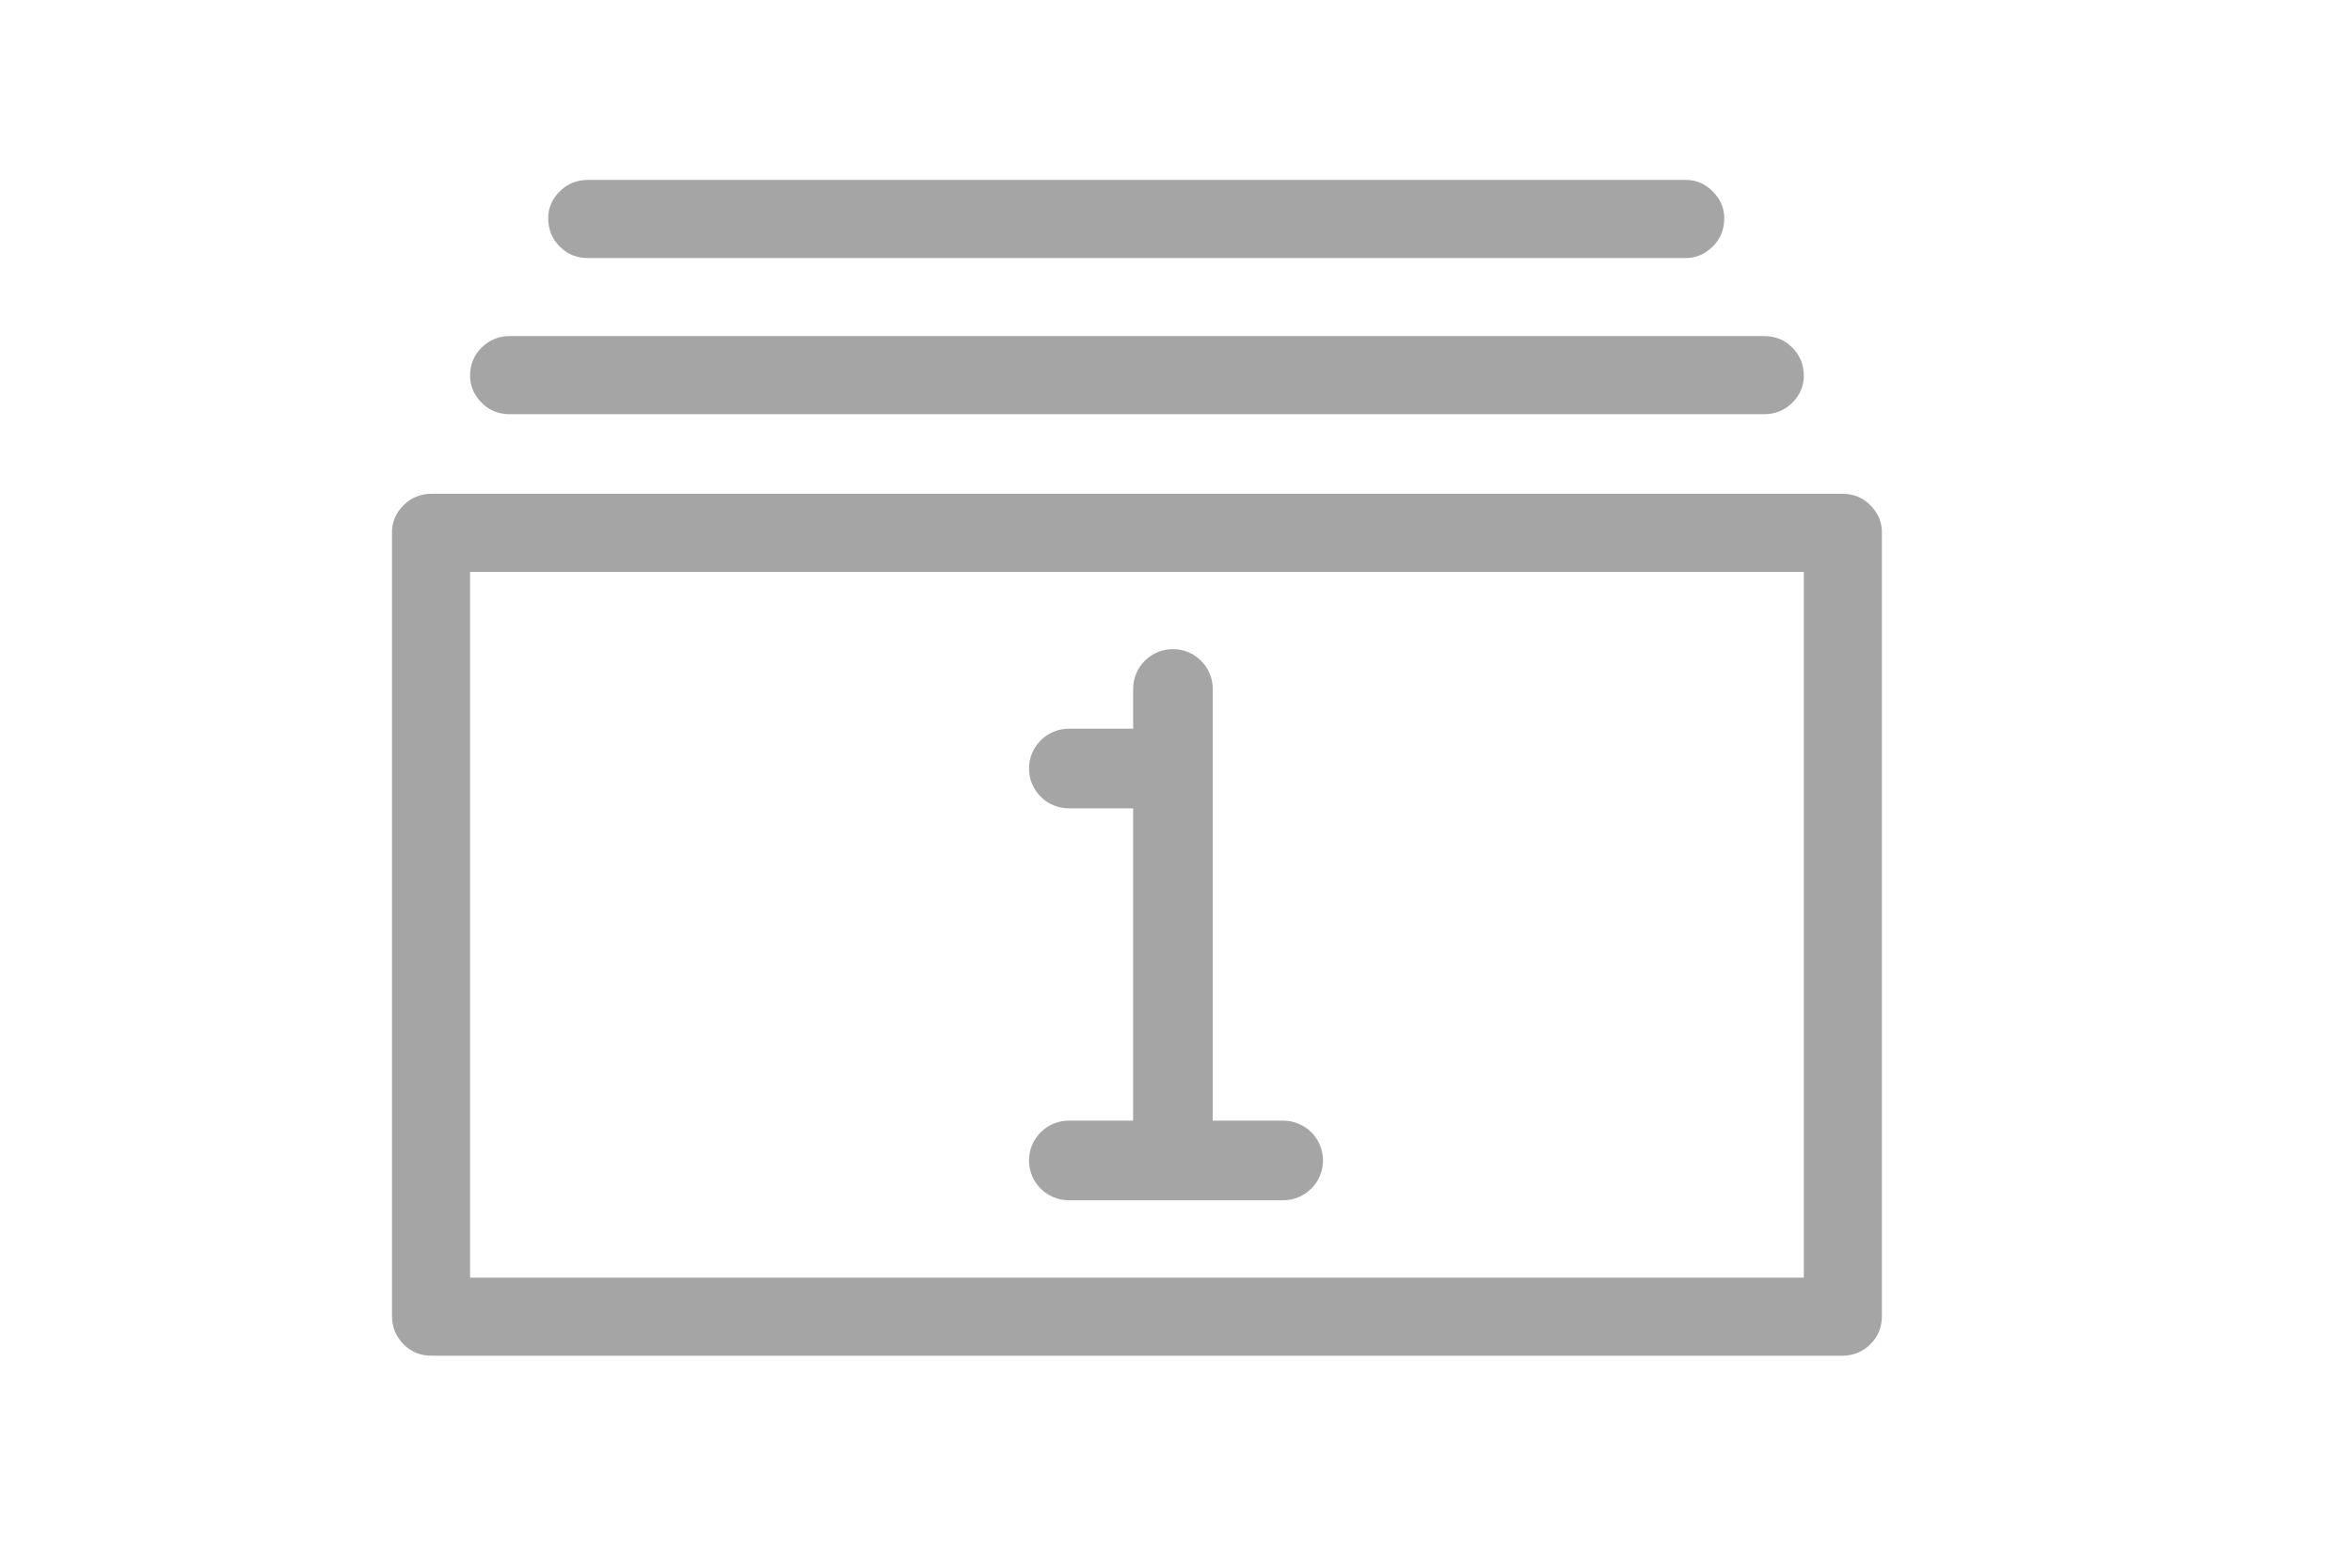<?xml version="1.0" encoding="utf-8"?>
<!-- Generator: Adobe Illustrator 24.1.0, SVG Export Plug-In . SVG Version: 6.00 Build 0)  -->
<svg version="1.1" id="Vrstva_1" xmlns="http://www.w3.org/2000/svg" xmlns:xlink="http://www.w3.org/1999/xlink" x="0px" y="0px"
	 viewBox="0 0 384 256" style="enable-background:new 0 0 384 256;" xml:space="preserve">
<style type="text/css">
	.st0{display:none;}
	.st1{display:inline;fill:#A5A5A5;}
	.st2{display:inline;fill:none;}
	.st3{display:inline;}
	.st4{fill:#A5A5A5;}
	.st5{fill:none;}
</style>
<g class="st0">
	<path class="st1" d="M146.75,19.01c6.25-6.25,13.29-10.93,21.12-14.05c7.84-3.12,15.88-4.68,24.13-4.68
		c8.25,0,16.29,1.56,24.13,4.68c7.84,3.12,14.88,7.81,21.12,14.05c6.25,6.25,10.93,13.29,14.05,21.12
		c3.12,7.84,4.68,15.88,4.68,24.13c0,8.25-1.56,16.29-4.68,24.13c-3.12,7.84-7.81,14.88-14.05,21.12
		c-6.01,6.01-12.76,10.58-20.24,13.7c-7.48,3.12-15.23,4.8-23.25,5.04v70.29h30.05c1.65,0,3.09,0.62,4.33,1.86
		c1.24,1.24,1.91,2.74,2.03,4.51c0,0.94-0.18,1.77-0.53,2.47c-0.35,0.71-0.83,1.36-1.41,1.94c-0.59,0.59-1.27,1.09-2.03,1.5
		c-0.77,0.41-1.62,0.62-2.56,0.62h-29.7v14.14h29.7c1.76,0.12,3.27,0.8,4.51,2.03s1.91,2.74,2.03,4.51
		c-0.12,0.83-0.33,1.62-0.62,2.39c-0.3,0.77-0.74,1.44-1.33,2.03c-0.59,0.59-1.3,1.06-2.12,1.41c-0.83,0.35-1.59,0.53-2.3,0.53
		h-30.05l0.18,10.68c0,0.94-0.15,1.8-0.44,2.56c-0.3,0.77-0.74,1.44-1.33,2.03c-0.59,0.59-1.3,1.06-2.12,1.41
		c-0.83,0.35-1.71,0.53-2.65,0.53c-1.65,0-3.12-0.65-4.42-1.94s-1.94-2.77-1.94-4.42l0.18-121.98c-6.36-1.18-12.49-3.24-18.38-6.19
		c-5.89-2.94-11.25-6.83-16.09-11.67c-6.25-6.25-10.93-13.29-14.05-21.12c-3.12-7.84-4.68-15.88-4.68-24.13
		c0-8.25,1.56-16.29,4.68-24.13C135.82,32.3,140.5,25.26,146.75,19.01z M243.27,64.27c0-6.83-1.3-13.37-3.89-19.62
		c-2.59-6.25-6.3-11.78-11.14-16.62c-4.83-4.83-10.37-8.54-16.62-11.14C205.37,14.3,198.84,13.01,192,13
		c-6.84,0-13.37,1.3-19.62,3.89c-6.25,2.59-11.79,6.31-16.62,11.14c-4.83,4.83-8.54,10.37-11.14,16.62
		c-2.59,6.25-3.89,12.79-3.89,19.62c0,6.84,1.3,13.38,3.89,19.62c2.59,6.25,6.31,11.79,11.14,16.62
		c4.83,4.83,10.37,8.55,16.62,11.14c6.25,2.59,12.79,3.89,19.62,3.89c6.84,0,13.38-1.3,19.62-3.89c6.25-2.59,11.78-6.3,16.62-11.14
		c4.83-4.83,8.55-10.37,11.14-16.62C241.97,77.64,243.27,71.11,243.27,64.27z"/>
	<rect class="st2" width="384" height="256"/>
</g>
<g class="st0">
	<g class="st3">
		<path class="st4" d="M121.12,6.38h-25.5C90.29,6.38,85.75,8.25,82,12s-5.62,8.29-5.62,13.62v25.5c0,5.34,1.88,9.88,5.62,13.62
			s8.29,5.62,13.62,5.62h25.5c5.33,0,9.88-1.88,13.62-5.62s5.62-8.29,5.62-13.62v-25.5c0-5.33-1.88-9.88-5.62-13.62
			S126.46,6.38,121.12,6.38z M127.62,51.12c0,1.84-0.62,3.38-1.88,4.62s-2.79,1.88-4.62,1.88h-25.5c-1.84,0-3.38-0.62-4.62-1.88
			s-1.88-2.79-1.88-4.62v-25.5c0-1.83,0.62-3.38,1.88-4.62s2.79-1.88,4.62-1.88h25.5c1.83,0,3.38,0.62,4.62,1.88
			s1.88,2.79,1.88,4.62V51.12z"/>
		<path class="st4" d="M302,12c-3.75-3.75-8.29-5.62-13.62-5.62h-25.5c-5.34,0-9.88,1.88-13.62,5.62s-5.62,8.29-5.62,13.62v25.5
			c0,5.34,1.88,9.88,5.62,13.62s8.29,5.62,13.62,5.62h25.5c5.33,0,9.88-1.88,13.62-5.62s5.62-8.29,5.62-13.62v-25.5
			C307.62,20.29,305.75,15.75,302,12z M294.88,51.12c0,1.84-0.62,3.38-1.88,4.62s-2.79,1.88-4.62,1.88h-25.5
			c-1.84,0-3.38-0.62-4.62-1.88s-1.88-2.79-1.88-4.62v-25.5c0-1.83,0.62-3.38,1.88-4.62s2.79-1.88,4.62-1.88h25.5
			c1.83,0,3.38,0.62,4.62,1.88s1.88,2.79,1.88,4.62V51.12z"/>
		<path class="st4" d="M121.12,185.62h-25.5c-5.34,0-9.88,1.88-13.62,5.62s-5.62,8.29-5.62,13.62v25.5c0,5.34,1.88,9.88,5.62,13.62
			s8.29,5.62,13.62,5.62h25.5c5.33,0,9.88-1.88,13.62-5.62s5.62-8.29,5.62-13.62v-25.5c0-5.33-1.88-9.88-5.62-13.62
			S126.46,185.62,121.12,185.62z M127.62,230.38c0,1.84-0.62,3.38-1.88,4.62s-2.79,1.88-4.62,1.88h-25.5
			c-1.84,0-3.38-0.62-4.62-1.88s-1.88-2.79-1.88-4.62v-25.5c0-1.83,0.62-3.38,1.88-4.62s2.79-1.88,4.62-1.88h25.5
			c1.83,0,3.38,0.62,4.62,1.88s1.88,2.79,1.88,4.62V230.38z"/>
		<path class="st4" d="M121.12,96.12h-25.5c-5.34,0-9.88,1.88-13.62,5.62s-5.62,8.21-5.62,13.38v25.75c0,5.34,1.88,9.88,5.62,13.62
			s8.29,5.62,13.62,5.62h25.5c5.33,0,9.88-1.88,13.62-5.62s5.62-8.29,5.62-13.62v-25.75c0-5.16-1.88-9.62-5.62-13.38
			S126.46,96.12,121.12,96.12z M127.62,140.88c0,1.67-0.62,3.12-1.88,4.38s-2.79,1.88-4.62,1.88h-25.5c-1.84,0-3.38-0.62-4.62-1.88
			s-1.88-2.71-1.88-4.38v-25.75c0-1.66,0.62-3.12,1.88-4.38s2.79-1.88,4.62-1.88h25.5c1.83,0,3.38,0.62,4.62,1.88
			s1.88,2.71,1.88,4.38V140.88z"/>
		<path class="st4" d="M288.38,96.12h-25.5c-5.34,0-9.88,1.88-13.62,5.62s-5.62,8.21-5.62,13.38v25.75c0,5.34,1.88,9.88,5.62,13.62
			s8.29,5.62,13.62,5.62h25.5c5.33,0,9.88-1.88,13.62-5.62s5.62-8.29,5.62-13.62v-25.75c0-5.16-1.88-9.62-5.62-13.38
			S293.71,96.12,288.38,96.12z M294.88,140.88c0,1.67-0.62,3.12-1.88,4.38s-2.79,1.88-4.62,1.88h-25.5c-1.84,0-3.38-0.62-4.62-1.88
			s-1.88-2.71-1.88-4.38v-25.75c0-1.66,0.62-3.12,1.88-4.38s2.79-1.88,4.62-1.88h25.5c1.83,0,3.38,0.62,4.62,1.88
			s1.88,2.71,1.88,4.38V140.88z"/>
		<path class="st4" d="M204.88,96.12h-25.75c-5.34,0-9.88,1.88-13.62,5.62s-5.62,8.21-5.62,13.38v25.75c0,5.34,1.88,9.88,5.62,13.62
			s8.29,5.62,13.62,5.62h25.75c5.16,0,9.62-1.88,13.38-5.62s5.62-8.29,5.62-13.62v-25.75c0-5.16-1.88-9.62-5.62-13.38
			S210.04,96.12,204.88,96.12z M211.12,140.88c0,1.67-0.62,3.12-1.88,4.38s-2.71,1.88-4.38,1.88h-25.75c-1.67,0-3.12-0.62-4.38-1.88
			s-1.88-2.71-1.88-4.38v-25.75c0-1.66,0.62-3.12,1.88-4.38s2.71-1.88,4.38-1.88h25.75c1.66,0,3.12,0.62,4.38,1.88
			s1.88,2.71,1.88,4.38V140.88z"/>
		<path class="st4" d="M204.88,185.62h-25.75c-5.34,0-9.88,1.88-13.62,5.62s-5.62,8.29-5.62,13.62v25.5c0,5.34,1.88,9.88,5.62,13.62
			s8.29,5.62,13.62,5.62h25.75c5.16,0,9.62-1.88,13.38-5.62s5.62-8.29,5.62-13.62v-25.5c0-5.33-1.88-9.88-5.62-13.62
			S210.04,185.62,204.88,185.62z M211.12,230.38c0,1.84-0.62,3.38-1.88,4.62s-2.71,1.88-4.38,1.88h-25.75
			c-1.67,0-3.12-0.62-4.38-1.88s-1.88-2.79-1.88-4.62v-25.5c0-1.83,0.62-3.38,1.88-4.62s2.71-1.88,4.38-1.88h25.75
			c1.66,0,3.12,0.62,4.38,1.88s1.88,2.79,1.88,4.62V230.38z"/>
		<path class="st4" d="M204.88,6.38h-25.75c-5.34,0-9.88,1.88-13.62,5.62s-5.62,8.29-5.62,13.62v25.5c0,5.34,1.88,9.88,5.62,13.62
			s8.29,5.62,13.62,5.62h25.75c5.16,0,9.62-1.88,13.38-5.62s5.62-8.29,5.62-13.62v-25.5c0-5.33-1.88-9.88-5.62-13.62
			S210.04,6.38,204.88,6.38z M211.12,51.12c0,1.84-0.62,3.38-1.88,4.62s-2.71,1.88-4.38,1.88h-25.75c-1.67,0-3.12-0.62-4.38-1.88
			s-1.88-2.79-1.88-4.62v-25.5c0-1.83,0.62-3.38,1.88-4.62s2.71-1.88,4.38-1.88h25.75c1.66,0,3.12,0.62,4.38,1.88
			s1.88,2.79,1.88,4.62V51.12z"/>
		<path class="st4" d="M288.38,185.62h-25.5c-5.34,0-9.88,1.88-13.62,5.62s-5.62,8.29-5.62,13.62v25.5c0,5.34,1.88,9.88,5.62,13.62
			s8.29,5.62,13.62,5.62h25.5c5.33,0,9.88-1.88,13.62-5.62s5.62-8.29,5.62-13.62v-25.5c0-5.33-1.88-9.88-5.62-13.62
			S293.71,185.62,288.38,185.62z M294.88,230.38c0,1.84-0.62,3.38-1.88,4.62s-2.79,1.88-4.62,1.88h-25.5
			c-1.84,0-3.38-0.62-4.62-1.88s-1.88-2.79-1.88-4.62v-25.5c0-1.83,0.62-3.38,1.88-4.62s2.79-1.88,4.62-1.88h25.5
			c1.83,0,3.38,0.62,4.62,1.88s1.88,2.79,1.88,4.62V230.38z"/>
	</g>
	<rect x="0" class="st2" width="384" height="256"/>
</g>
<g class="st0">
	<g class="st3">
		<path class="st4" d="M317.5,102.75c-1.67-8.25-4.09-16.21-7.25-23.88c-3.17-7.66-7.09-15-11.75-22c-4.67-7-10-13.5-16-19.5
			s-12.5-11.33-19.5-16c-7-4.66-14.34-8.58-22-11.75c-7.67-3.16-15.62-5.58-23.88-7.25c-8.25-1.66-16.62-2.5-25.12-2.5
			s-16.88,0.84-25.12,2.5c-8.25,1.67-16.21,4.09-23.88,7.25c-7.67,3.17-15,7.09-22,11.75c-7,4.67-13.5,10-19.5,16
			s-11.34,12.5-16,19.5c-4.67,7-8.59,14.34-11.75,22c-3.17,7.67-5.59,15.62-7.25,23.88C64.83,111,64,119.38,64,127.88
			s0.83,16.88,2.5,25.12c1.66,8.25,4.08,16.21,7.25,23.88c3.16,7.67,7.08,15,11.75,22c4.66,7,10,13.5,16,19.5
			c6,6.17,12.5,11.54,19.5,16.12c7,4.59,14.33,8.5,22,11.75c7.66,3.25,15.62,5.66,23.88,7.25c8.25,1.58,16.62,2.38,25.12,2.38
			s16.88-0.79,25.12-2.38c8.25-1.59,16.21-4,23.88-7.25c7.66-3.25,15-7.16,22-11.75c7-4.58,13.5-9.96,19.5-16.12
			c6-6,11.33-12.5,16-19.5c4.66-7,8.58-14.33,11.75-22c3.16-7.66,5.58-15.62,7.25-23.88c1.66-8.25,2.5-16.62,2.5-25.12
			S319.16,111,317.5,102.75z M298.12,172.62c-5.84,13.44-13.7,25.21-23.54,35.35l-1.49-1.48l-10.48-10.38c-1.33-1.33-2.87-2-4.62-2
			s-3.21,0.67-4.38,2c-1.33,1.17-2,2.63-2,4.38s0.67,3.29,2,4.62l9.95,10.05l1.55,1.57c-8.46,6.96-17.92,12.72-28.37,17.26
			c-12.1,5.26-24.9,8.24-38.37,8.95v-16.07c0-1.84-0.63-3.38-1.88-4.63s-2.79-1.87-4.62-1.87c-1.67,0-3.13,0.62-4.38,1.87
			s-1.88,2.79-1.88,4.63v16.07c-13.48-0.71-26.27-3.69-38.37-8.95c-10.48-4.55-19.96-10.33-28.44-17.31l11.57-11.57
			c1.33-1.33,2-2.87,2-4.62s-0.67-3.21-2-4.38c-1.17-1.33-2.67-2-4.5-2c-1.84,0-3.34,0.67-4.5,2l-10.91,10.81l-1.06,1.05
			c-9.84-10.14-17.7-21.91-23.54-35.35c-5.25-12.07-8.22-24.81-8.95-38.24h16.19c1.84,0,3.38-0.63,4.63-1.88s1.87-2.71,1.87-4.38
			c0-1.83-0.62-3.37-1.87-4.62s-2.79-1.88-4.63-1.88H76.91c0.7-13.52,3.68-26.35,8.96-38.49c5.8-13.35,13.6-25.06,23.35-35.15
			l1.01,1.01l11.15,11.14c0.66,0.67,1.37,1.13,2.12,1.38s1.54,0.38,2.38,0.38c0.83,0,1.62-0.13,2.37-0.38s1.46-0.71,2.13-1.38
			c1.33-1.33,2-2.87,2-4.62s-0.67-3.21-2-4.38l-10.7-10.69l-1.14-1.14c8.54-7.09,18.11-12.94,28.71-17.54
			c12.1-5.26,24.89-8.24,38.37-8.95v16.58c0,1.66,0.63,3.12,1.88,4.37s2.71,1.87,4.38,1.87c1.83,0,3.37-0.62,4.62-1.87
			s1.88-2.71,1.88-4.37V12.8c13.47,0.71,26.27,3.69,38.37,8.95c10.57,4.6,20.12,10.43,28.65,17.49l-1.51,1.52l-10.27,10.36
			c-1.33,1.17-2,2.63-2,4.38s0.67,3.29,2,4.62c0.5,0.67,1.17,1.13,2,1.38c0.84,0.25,1.67,0.38,2.5,0.38c0.84,0,1.63-0.13,2.38-0.38
			s1.46-0.71,2.12-1.38l10.72-10.71l1.44-1.44c9.74,10.1,17.54,21.8,23.35,35.15c5.27,12.14,8.26,24.97,8.96,38.49h-17.21
			c-1.84,0-3.38,0.63-4.63,1.88s-1.87,2.79-1.87,4.62c0,1.67,0.62,3.13,1.87,4.38s2.79,1.88,4.63,1.88h17.19
			C306.35,147.81,303.37,160.56,298.12,172.62z"/>
		<path class="st4" d="M232.75,87.38c-5.25-5.17-11.37-9.26-18.37-12.26s-14.5-4.5-22.5-4.5c-7.84,0-15.26,1.5-22.26,4.5
			s-13.12,7.09-18.37,12.26c-5.25,5.16-9.37,11.24-12.37,18.24s-4.5,14.5-4.5,22.5c0,7.84,1.5,15.26,4.5,22.26
			s7.12,13.12,12.37,18.37s11.37,9.37,18.37,12.37s14.42,4.5,22.26,4.5c8,0,15.5-1.5,22.5-4.5s13.12-7.12,18.37-12.37
			s9.37-11.37,12.37-18.37s4.5-14.42,4.5-22.26c0-8-1.5-15.5-4.5-22.5S238,92.54,232.75,87.38z M233.5,145.25
			c-2.25,5.42-5.54,10.21-9.88,14.37c-4.16,4.34-9,7.63-14.5,9.88s-11.24,3.38-17.24,3.38s-11.72-1.13-17.13-3.38
			c-5.42-2.25-10.21-5.54-14.37-9.88c-4.34-4.16-7.63-8.95-9.88-14.37c-2.25-5.41-3.38-11.13-3.38-17.13s1.13-11.7,3.38-17.12
			c2.25-5.41,5.54-10.29,9.88-14.62c4.16-4.17,8.95-7.38,14.37-9.63c5.41-2.25,11.13-3.37,17.13-3.37s11.74,1.12,17.24,3.37
			s10.34,5.46,14.5,9.63c4.34,4.33,7.63,9.21,9.88,14.62c2.25,5.42,3.38,11.12,3.38,17.12S235.75,139.84,233.5,145.25z"/>
	</g>
	<rect x="0" class="st2" width="384" height="256"/>
</g>
<g class="st0">
	<g class="st3">
		<path class="st4" d="M153.24,211.33c-7.74-13.89-11.84-30.91-11.84-49.34c0-30.98,26.82-56.19,59.71-56.19
			c32.96,0,59.71,25.22,59.71,56.19c0,3.52,2.88,6.4,6.4,6.4s6.4-2.88,6.4-6.4c0-38.08-32.51-68.99-72.51-68.99
			s-72.51,30.98-72.51,68.99c0,20.61,4.67,39.87,13.5,55.62c8.64,15.42,14.66,22.53,25.73,33.73c1.28,1.28,2.88,1.92,4.54,1.92
			c1.6,0,3.26-0.58,4.42-1.92c2.56-2.43,2.56-6.53,0.06-9.02C167,232.38,161.5,226.05,153.24,211.33z"/>
		<path class="st4" d="M129.94,30.85c21.95-11.97,45.89-18.05,71.3-18.05c25.47,0,46.78,5.44,71.3,18.11
			c0.96,0.45,1.92,0.7,2.94,0.7c2.3,0,4.54-1.28,5.7-3.46c1.6-3.14,0.38-7.04-2.75-8.64C252.31,6.02,228.5,0,201.24,0
			c-27.52,0-53.57,6.59-77.44,19.58c-3.14,1.73-4.22,5.57-2.56,8.7C122.97,31.42,126.81,32.51,129.94,30.85z"/>
		<path class="st4" d="M200.66,61.82c-41.28,0-79.04,23.1-96.13,58.82c-5.82,12.1-8.77,26.05-8.77,41.41
			c0,17.28,3.07,33.79,9.34,50.62c1.28,3.33,4.93,4.99,8.26,3.78c3.33-1.28,4.99-4.93,3.78-8.26c-7.62-20.42-8.51-36.16-8.51-46.14
			c0-13.44,2.5-25.54,7.49-35.9c14.98-31.36,48.19-51.58,84.61-51.58c51.14,0,92.74,39.23,92.74,87.49
			c0,13.76-11.97,24.9-26.62,24.9c-14.66,0-26.62-11.2-26.62-24.9c0-20.8-17.66-37.7-39.42-37.7s-39.42,16.9-39.42,37.7
			c0,25.28,9.86,49.02,27.71,66.82c13.82,13.76,27.14,21.31,47.55,26.88c0.51,0.19,1.09,0.26,1.66,0.26c2.82,0,5.38-1.86,6.14-4.67
			c0.96-3.39-1.09-6.91-4.48-7.87c-18.05-4.93-29.82-11.58-41.92-23.62c-15.42-15.36-23.94-35.9-23.94-57.73
			c0-13.76,11.97-24.9,26.62-24.9s26.62,11.2,26.62,24.9c0,20.8,17.73,37.7,39.42,37.7s39.42-16.9,39.42-37.7
			C306.2,106.82,258.84,61.82,200.66,61.82z"/>
		<path class="st4" d="M315.16,88.32c-12.74-17.79-28.86-31.74-48-41.6c-40.32-20.74-91.78-20.67-132.03,0.13
			c-19.2,9.92-35.39,24-48.06,41.92c-2.05,2.88-1.34,6.85,1.54,8.9c1.15,0.77,2.43,1.15,3.71,1.15c1.98,0,3.97-0.9,5.25-2.62
			c11.46-16.26,26.11-28.99,43.46-37.95c36.67-18.94,83.58-19.01,120.32-0.13c17.28,8.83,31.87,21.5,43.39,37.63
			c2.05,2.88,6.08,3.52,8.96,1.47C316.57,95.17,317.21,91.2,315.16,88.32z"/>
		<path class="st4" d="M277.46,215.55c-5.12,0.9-10.3,1.22-13.38,1.22c-12.8,0-23.42-3.01-32.45-9.15
			c-15.55-10.56-24.83-27.58-24.83-45.57c0-3.52-2.88-6.4-6.4-6.4c-3.52,0-6.4,2.88-6.4,6.4c0,22.27,11.39,43.26,30.4,56.19
			c11.07,7.49,24.45,11.33,39.68,11.33c1.79,0,8.13-0.06,15.62-1.41c3.46-0.64,5.82-3.97,5.18-7.42S280.92,214.91,277.46,215.55z"/>
	</g>
	<rect class="st2" width="384" height="256"/>
</g>
<g class="st0">
	<g class="st3">
		<path class="st4" d="M166.75,18.78c-6.25-6.25-13.29-10.93-21.12-14.05c-7.84-3.12-15.88-4.68-24.13-4.68
			c-8.25,0-16.29,1.56-24.13,4.68c-7.84,3.12-14.88,7.81-21.12,14.05C70,25.03,65.32,32.07,62.19,39.91
			c-3.12,7.84-4.68,15.88-4.68,24.13c0,8.25,1.56,16.29,4.68,24.13c3.12,7.84,7.81,14.88,14.05,21.12
			c4.83,4.83,10.19,8.72,16.09,11.67c5.89,2.95,12.02,5.01,18.38,6.19l-0.18,121.98c0,1.65,0.65,3.12,1.94,4.42
			c1.3,1.3,2.77,1.94,4.42,1.94c0.94,0,1.82-0.18,2.65-0.53c0.82-0.35,1.53-0.82,2.12-1.41c0.59-0.59,1.03-1.27,1.33-2.03
			c0.29-0.77,0.44-1.62,0.44-2.56l-0.18-10.68h30.05c0.71,0,1.47-0.18,2.3-0.53c0.82-0.35,1.53-0.82,2.12-1.41
			c0.59-0.59,1.03-1.27,1.33-2.03c0.29-0.77,0.5-1.56,0.62-2.39c-0.12-1.77-0.8-3.27-2.03-4.51s-2.74-1.91-4.51-2.03h-29.7v-14.14
			h29.7c0.94,0,1.8-0.2,2.56-0.62c0.77-0.41,1.44-0.91,2.03-1.5c0.59-0.59,1.06-1.24,1.41-1.94c0.35-0.71,0.53-1.53,0.53-2.47
			c-0.12-1.77-0.8-3.27-2.03-4.51s-2.68-1.85-4.33-1.86h-30.05v-70.29c8.01-0.23,15.76-1.91,23.25-5.04
			c7.49-3.12,14.23-7.69,20.24-13.7c6.25-6.25,10.93-13.29,14.05-21.12c3.12-7.84,4.68-15.88,4.68-24.13
			c0-8.25-1.56-16.29-4.68-24.13C177.68,32.07,173,25.03,166.75,18.78z M168.88,83.66c-2.59,6.25-6.31,11.79-11.14,16.62
			c-4.83,4.83-10.37,8.55-16.62,11.14c-6.25,2.59-12.79,3.89-19.62,3.89c-6.84,0-13.38-1.3-19.62-3.89
			c-6.25-2.59-11.78-6.3-16.62-11.14c-4.83-4.83-8.55-10.37-11.14-16.62c-2.59-6.25-3.89-12.78-3.89-19.62
			c0-6.83,1.3-13.37,3.89-19.62c2.59-6.25,6.3-11.78,11.14-16.62c4.83-4.83,10.37-8.54,16.62-11.14c6.25-2.59,12.79-3.89,19.62-3.89
			c6.84,0,13.37,1.3,19.62,3.89c6.25,2.59,11.79,6.31,16.62,11.14c4.83,4.83,8.54,10.37,11.14,16.62
			c2.59,6.25,3.89,12.79,3.89,19.62C172.77,70.88,171.47,77.42,168.88,83.66z"/>
		<path class="st4" d="M321.81,39.91c-3.12-7.84-7.81-14.88-14.05-21.12c-6.25-6.25-13.29-10.93-21.12-14.05
			c-7.84-3.12-15.88-4.68-24.13-4.68c-8.25,0-16.29,1.56-24.13,4.68c-7.84,3.12-14.88,7.81-21.12,14.05
			c-6.25,6.25-10.93,13.29-14.05,21.12c-3.12,7.84-4.68,15.88-4.68,24.13c0,8.25,1.56,16.29,4.68,24.13
			c3.12,7.84,7.81,14.88,14.05,21.12c4.83,4.83,10.19,8.72,16.09,11.67c5.89,2.95,12.02,5.01,18.38,6.19l-0.18,121.98
			c0,1.65,0.65,3.12,1.94,4.42c1.3,1.3,2.77,1.94,4.42,1.94c0.94,0,1.82-0.18,2.65-0.53c0.82-0.35,1.53-0.82,2.12-1.41
			c0.59-0.59,1.03-1.27,1.33-2.03c0.29-0.77,0.44-1.62,0.44-2.56l-0.18-10.68h30.05c0.71,0,1.47-0.18,2.3-0.53
			c0.82-0.35,1.53-0.82,2.12-1.41c0.59-0.59,1.03-1.27,1.33-2.03c0.29-0.77,0.5-1.56,0.62-2.39c-0.12-1.77-0.8-3.27-2.03-4.51
			s-2.74-1.91-4.51-2.03h-29.7v-14.14h29.7c0.94,0,1.8-0.2,2.56-0.62c0.77-0.41,1.44-0.91,2.03-1.5c0.59-0.59,1.06-1.24,1.41-1.94
			c0.35-0.71,0.53-1.53,0.53-2.47c-0.12-1.77-0.8-3.27-2.03-4.51s-2.68-1.85-4.33-1.86h-30.05v-70.29
			c8.01-0.23,15.76-1.91,23.25-5.04c7.49-3.12,14.23-7.69,20.24-13.7c6.25-6.25,10.93-13.29,14.05-21.12
			c3.12-7.84,4.68-15.88,4.68-24.13C326.49,55.79,324.93,47.75,321.81,39.91z M309.88,83.66c-2.59,6.25-6.31,11.79-11.14,16.62
			c-4.83,4.83-10.37,8.55-16.62,11.14c-6.25,2.59-12.79,3.89-19.62,3.89c-6.84,0-13.38-1.3-19.62-3.89
			c-6.25-2.59-11.78-6.3-16.62-11.14c-4.83-4.83-8.55-10.37-11.14-16.62c-2.59-6.25-3.89-12.78-3.89-19.62
			c0-6.83,1.3-13.37,3.89-19.62c2.59-6.25,6.3-11.78,11.14-16.62c4.83-4.83,10.37-8.54,16.62-11.14c6.25-2.59,12.79-3.89,19.62-3.89
			c6.84,0,13.37,1.3,19.62,3.89c6.25,2.59,11.79,6.31,16.62,11.14c4.83,4.83,8.54,10.37,11.14,16.62
			c2.59,6.25,3.89,12.79,3.89,19.62C313.77,70.88,312.47,77.42,309.88,83.66z"/>
	</g>
	<rect x="0.49" y="-0.23" class="st2" width="384" height="256"/>
</g>
<g class="st0">
	<g class="st3">
		<path class="st4" d="M76.55,211.33c-7.74-13.89-11.84-30.91-11.84-49.34c0-30.98,26.82-56.19,59.71-56.19
			c32.96,0,59.71,25.22,59.71,56.19c0,3.52,2.88,6.4,6.4,6.4s6.4-2.88,6.4-6.4c0-38.08-32.51-68.99-72.51-68.99
			s-72.51,30.98-72.51,68.99c0,20.61,4.67,39.87,13.5,55.62c8.64,15.42,14.66,22.53,25.73,33.73c1.28,1.28,2.88,1.92,4.54,1.92
			c1.6,0,3.26-0.58,4.42-1.92c2.56-2.43,2.56-6.53,0.06-9.02C90.31,232.38,84.81,226.05,76.55,211.33z"/>
		<path class="st4" d="M53.26,30.85c21.95-11.97,45.89-18.05,71.3-18.05c25.47,0,46.78,5.44,71.3,18.11c0.96,0.45,1.92,0.7,2.94,0.7
			c2.3,0,4.54-1.28,5.7-3.46c1.6-3.14,0.38-7.04-2.75-8.64C175.62,6.02,151.82,0,124.55,0C97.03,0,70.98,6.59,47.11,19.58
			c-3.14,1.73-4.22,5.57-2.56,8.7C46.28,31.42,50.12,32.51,53.26,30.85z"/>
		<path class="st4" d="M123.98,61.82c-41.28,0-79.04,23.1-96.13,58.82c-5.82,12.1-8.77,26.05-8.77,41.41
			c0,17.28,3.07,33.79,9.34,50.62c1.28,3.33,4.93,4.99,8.26,3.78c3.33-1.28,4.99-4.93,3.78-8.26c-7.62-20.42-8.51-36.16-8.51-46.14
			c0-13.44,2.5-25.54,7.49-35.9c14.98-31.36,48.19-51.58,84.61-51.58c51.14,0,92.74,39.23,92.74,87.49
			c0,13.76-11.97,24.9-26.62,24.9c-14.66,0-26.62-11.2-26.62-24.9c0-20.8-17.66-37.7-39.42-37.7s-39.42,16.9-39.42,37.7
			c0,25.28,9.86,49.02,27.71,66.82c13.82,13.76,27.14,21.31,47.55,26.88c0.51,0.19,1.09,0.26,1.66,0.26c2.82,0,5.38-1.86,6.14-4.67
			c0.96-3.39-1.09-6.91-4.48-7.87c-18.05-4.93-29.82-11.58-41.92-23.62c-15.42-15.36-23.94-35.9-23.94-57.73
			c0-13.76,11.97-24.9,26.62-24.9s26.62,11.2,26.62,24.9c0,20.8,17.73,37.7,39.42,37.7s39.42-16.9,39.42-37.7
			C229.51,106.82,182.15,61.82,123.98,61.82z"/>
		<path class="st4" d="M190.47,46.72C150.15,25.98,98.7,26.05,58.44,46.85c-19.2,9.92-35.39,24-48.06,41.92
			c-2.05,2.88-1.34,6.85,1.54,8.9c1.15,0.77,2.43,1.15,3.71,1.15c1.98,0,3.97-0.9,5.25-2.62C32.33,79.94,46.98,67.2,64.33,58.24
			C101,39.3,147.91,39.23,184.65,58.11c17.28,8.83,31.87,21.5,43.39,37.63c2.05,2.88,6.08,3.52,8.96,1.47
			c2.88-2.05,3.52-6.02,1.47-8.9C225.74,70.53,209.61,56.58,190.47,46.72z"/>
		<path class="st4" d="M200.78,215.55c-5.12,0.9-10.3,1.22-13.38,1.22c-12.8,0-23.42-3.01-32.45-9.15
			c-15.55-10.56-24.83-27.58-24.83-45.57c0-3.52-2.88-6.4-6.4-6.4c-3.52,0-6.4,2.88-6.4,6.4c0,22.27,11.39,43.26,30.4,56.19
			c11.07,7.49,24.45,11.33,39.68,11.33c1.79,0,8.13-0.06,15.62-1.41c3.46-0.64,5.82-3.97,5.18-7.42S204.23,214.91,200.78,215.55z"/>
		<path class="st4" d="M370.11,39.91c-3.12-7.84-7.81-14.88-14.05-21.12c-6.25-6.25-13.29-10.93-21.12-14.05
			c-7.84-3.12-15.88-4.68-24.13-4.68c-8.25,0-16.29,1.56-24.13,4.68c-7.84,3.12-14.88,7.81-21.12,14.05
			c-6.25,6.25-10.93,13.29-14.05,21.12c-3.12,7.84-4.68,15.88-4.68,24.13c0,8.25,1.56,16.29,4.68,24.13
			c3.12,7.84,7.81,14.88,14.05,21.12c4.83,4.83,10.19,8.72,16.09,11.67c5.89,2.95,12.02,5.01,18.38,6.19l-0.18,121.98
			c0,1.65,0.65,3.12,1.94,4.42c1.3,1.3,2.77,1.94,4.42,1.94c0.94,0,1.82-0.18,2.65-0.53c0.82-0.35,1.53-0.82,2.12-1.41
			c0.59-0.59,1.03-1.27,1.33-2.03c0.29-0.77,0.44-1.62,0.44-2.56l-0.18-10.68h30.05c0.71,0,1.47-0.18,2.3-0.53
			c0.82-0.35,1.53-0.82,2.12-1.41c0.59-0.59,1.03-1.27,1.33-2.03c0.29-0.77,0.5-1.56,0.62-2.39c-0.12-1.77-0.8-3.27-2.03-4.51
			s-2.74-1.91-4.51-2.03h-29.7v-14.14h29.7c0.94,0,1.8-0.2,2.56-0.62c0.77-0.41,1.44-0.91,2.03-1.5c0.59-0.59,1.06-1.24,1.41-1.94
			c0.35-0.71,0.53-1.53,0.53-2.47c-0.12-1.77-0.8-3.27-2.03-4.51s-2.68-1.85-4.33-1.86h-30.05v-70.29
			c8.01-0.23,15.76-1.91,23.25-5.04c7.49-3.12,14.23-7.69,20.24-13.7c6.25-6.25,10.93-13.29,14.05-21.12
			c3.12-7.84,4.68-15.88,4.68-24.13C374.8,55.79,373.24,47.75,370.11,39.91z M358.18,83.66c-2.59,6.25-6.31,11.79-11.14,16.62
			c-4.83,4.83-10.37,8.55-16.62,11.14c-6.25,2.59-12.79,3.89-19.62,3.89c-6.84,0-13.38-1.3-19.62-3.89
			c-6.25-2.59-11.78-6.3-16.62-11.14c-4.83-4.83-8.55-10.37-11.14-16.62c-2.59-6.25-3.89-12.78-3.89-19.62
			c0-6.83,1.3-13.37,3.89-19.62c2.59-6.25,6.3-11.78,11.14-16.62c4.83-4.83,10.37-8.54,16.62-11.14c6.25-2.59,12.79-3.89,19.62-3.89
			c6.84,0,13.37,1.3,19.62,3.89c6.25,2.59,11.79,6.31,16.62,11.14c4.83,4.83,8.54,10.37,11.14,16.62
			c2.59,6.25,3.89,12.79,3.89,19.62C362.07,70.88,360.78,77.42,358.18,83.66z"/>
	</g>
	<rect class="st2" width="384" height="256"/>
</g>
<g class="st0">
	<g class="st3">
		<g>
			<path class="st4" d="M44.75,6.15h-25.5c-5.34,0-9.88,1.88-13.62,5.62S0,20.07,0,25.4v25.5c0,5.34,1.88,9.88,5.62,13.62
				s8.29,5.62,13.62,5.62h25.5c5.33,0,9.88-1.88,13.62-5.62S64,56.23,64,50.9V25.4c0-5.33-1.88-9.88-5.62-13.62
				S50.08,6.15,44.75,6.15z M51.25,50.9c0,1.84-0.62,3.38-1.88,4.62s-2.79,1.88-4.62,1.88h-25.5c-1.84,0-3.38-0.62-4.62-1.88
				s-1.88-2.79-1.88-4.62V25.4c0-1.83,0.62-3.38,1.88-4.62s2.79-1.88,4.62-1.88h25.5c1.83,0,3.38,0.62,4.62,1.88
				s1.88,2.79,1.88,4.62V50.9z"/>
			<path class="st4" d="M225.62,11.77c-3.75-3.75-8.29-5.62-13.62-5.62h-25.5c-5.34,0-9.88,1.88-13.62,5.62s-5.62,8.29-5.62,13.62
				v25.5c0,5.34,1.88,9.88,5.62,13.62s8.29,5.62,13.62,5.62H212c5.33,0,9.88-1.88,13.62-5.62s5.62-8.29,5.62-13.62V25.4
				C231.25,20.07,229.38,15.52,225.62,11.77z M218.5,50.9c0,1.84-0.62,3.38-1.88,4.62s-2.79,1.88-4.62,1.88h-25.5
				c-1.84,0-3.38-0.62-4.62-1.88S180,52.73,180,50.9V25.4c0-1.83,0.62-3.38,1.88-4.62s2.79-1.88,4.62-1.88H212
				c1.83,0,3.38,0.62,4.62,1.88s1.88,2.79,1.88,4.62V50.9z"/>
			<path class="st4" d="M44.75,185.4h-25.5c-5.34,0-9.88,1.88-13.62,5.62S0,199.32,0,204.65v25.5c0,5.34,1.88,9.88,5.62,13.62
				s8.29,5.62,13.62,5.62h25.5c5.33,0,9.88-1.88,13.62-5.62S64,235.48,64,230.15v-25.5c0-5.33-1.88-9.88-5.62-13.62
				S50.08,185.4,44.75,185.4z M51.25,230.15c0,1.84-0.62,3.38-1.88,4.62s-2.79,1.88-4.62,1.88h-25.5c-1.84,0-3.38-0.62-4.62-1.88
				s-1.88-2.79-1.88-4.62v-25.5c0-1.83,0.62-3.38,1.88-4.62s2.79-1.88,4.62-1.88h25.5c1.83,0,3.38,0.62,4.62,1.88
				s1.88,2.79,1.88,4.62V230.15z"/>
			<path class="st4" d="M44.75,95.9h-25.5c-5.34,0-9.88,1.88-13.62,5.62S0,109.73,0,114.9v25.75c0,5.34,1.88,9.88,5.62,13.62
				s8.29,5.62,13.62,5.62h25.5c5.33,0,9.88-1.88,13.62-5.62S64,145.98,64,140.65V114.9c0-5.16-1.88-9.62-5.62-13.38
				S50.08,95.9,44.75,95.9z M51.25,140.65c0,1.67-0.62,3.12-1.88,4.38s-2.79,1.88-4.62,1.88h-25.5c-1.84,0-3.38-0.62-4.62-1.88
				s-1.88-2.71-1.88-4.38V114.9c0-1.66,0.62-3.12,1.88-4.38s2.79-1.88,4.62-1.88h25.5c1.83,0,3.38,0.62,4.62,1.88
				s1.88,2.71,1.88,4.38V140.65z"/>
			<path class="st4" d="M212,95.9h-25.5c-5.34,0-9.88,1.88-13.62,5.62s-5.62,8.21-5.62,13.38v25.75c0,5.34,1.88,9.88,5.62,13.62
				s8.29,5.62,13.62,5.62H212c5.33,0,9.88-1.88,13.62-5.62s5.62-8.29,5.62-13.62V114.9c0-5.16-1.88-9.62-5.62-13.38
				S217.33,95.9,212,95.9z M218.5,140.65c0,1.67-0.62,3.12-1.88,4.38s-2.79,1.88-4.62,1.88h-25.5c-1.84,0-3.38-0.62-4.62-1.88
				s-1.88-2.71-1.88-4.38V114.9c0-1.66,0.62-3.12,1.88-4.38s2.79-1.88,4.62-1.88H212c1.83,0,3.38,0.62,4.62,1.88
				s1.88,2.71,1.88,4.38V140.65z"/>
			<path class="st4" d="M128.5,95.9h-25.75c-5.34,0-9.88,1.88-13.62,5.62s-5.62,8.21-5.62,13.38v25.75c0,5.34,1.88,9.88,5.62,13.62
				s8.29,5.62,13.62,5.62h25.75c5.16,0,9.62-1.88,13.38-5.62s5.62-8.29,5.62-13.62V114.9c0-5.16-1.88-9.62-5.62-13.38
				S133.66,95.9,128.5,95.9z M134.75,140.65c0,1.67-0.62,3.12-1.88,4.38s-2.71,1.88-4.38,1.88h-25.75c-1.67,0-3.12-0.62-4.38-1.88
				s-1.88-2.71-1.88-4.38V114.9c0-1.66,0.62-3.12,1.88-4.38s2.71-1.88,4.38-1.88h25.75c1.66,0,3.12,0.62,4.38,1.88
				s1.88,2.71,1.88,4.38V140.65z"/>
			<path class="st4" d="M128.5,185.4h-25.75c-5.34,0-9.88,1.88-13.62,5.62s-5.62,8.29-5.62,13.62v25.5c0,5.34,1.88,9.88,5.62,13.62
				s8.29,5.62,13.62,5.62h25.75c5.16,0,9.62-1.88,13.38-5.62s5.62-8.29,5.62-13.62v-25.5c0-5.33-1.88-9.88-5.62-13.62
				S133.66,185.4,128.5,185.4z M134.75,230.15c0,1.84-0.62,3.38-1.88,4.62s-2.71,1.88-4.38,1.88h-25.75c-1.67,0-3.12-0.62-4.38-1.88
				s-1.88-2.79-1.88-4.62v-25.5c0-1.83,0.62-3.38,1.88-4.62s2.71-1.88,4.38-1.88h25.75c1.66,0,3.12,0.62,4.38,1.88
				s1.88,2.79,1.88,4.62V230.15z"/>
			<path class="st4" d="M128.5,6.15h-25.75c-5.34,0-9.88,1.88-13.62,5.62S83.5,20.07,83.5,25.4v25.5c0,5.34,1.88,9.88,5.62,13.62
				s8.29,5.62,13.62,5.62h25.75c5.16,0,9.62-1.88,13.38-5.62s5.62-8.29,5.62-13.62V25.4c0-5.33-1.88-9.88-5.62-13.62
				S133.66,6.15,128.5,6.15z M134.75,50.9c0,1.84-0.62,3.38-1.88,4.62s-2.71,1.88-4.38,1.88h-25.75c-1.67,0-3.12-0.62-4.38-1.88
				s-1.88-2.79-1.88-4.62V25.4c0-1.83,0.62-3.38,1.88-4.62s2.71-1.88,4.38-1.88h25.75c1.66,0,3.12,0.62,4.38,1.88
				s1.88,2.79,1.88,4.62V50.9z"/>
			<path class="st4" d="M212,185.4h-25.5c-5.34,0-9.88,1.88-13.62,5.62s-5.62,8.29-5.62,13.62v25.5c0,5.34,1.88,9.88,5.62,13.62
				s8.29,5.62,13.62,5.62H212c5.33,0,9.88-1.88,13.62-5.62s5.62-8.29,5.62-13.62v-25.5c0-5.33-1.88-9.88-5.62-13.62
				S217.33,185.4,212,185.4z M218.5,230.15c0,1.84-0.62,3.38-1.88,4.62s-2.79,1.88-4.62,1.88h-25.5c-1.84,0-3.38-0.62-4.62-1.88
				s-1.88-2.79-1.88-4.62v-25.5c0-1.83,0.62-3.38,1.88-4.62s2.79-1.88,4.62-1.88H212c1.83,0,3.38,0.62,4.62,1.88
				s1.88,2.79,1.88,4.62V230.15z"/>
		</g>
		<path class="st4" d="M378.62,39.91c-3.12-7.84-7.81-14.88-14.05-21.12c-6.25-6.25-13.29-10.93-21.12-14.05
			c-7.84-3.12-15.88-4.68-24.13-4.68c-8.25,0-16.29,1.56-24.13,4.68c-7.84,3.12-14.88,7.81-21.12,14.05
			c-6.25,6.25-10.93,13.29-14.05,21.12c-3.12,7.84-4.68,15.88-4.68,24.13c0,8.25,1.56,16.29,4.68,24.13
			c3.12,7.84,7.81,14.88,14.05,21.12c4.83,4.83,10.19,8.72,16.09,11.67c5.89,2.95,12.02,5.01,18.38,6.19l-0.18,121.98
			c0,1.65,0.65,3.12,1.94,4.42c1.3,1.3,2.77,1.94,4.42,1.94c0.94,0,1.82-0.18,2.65-0.53c0.82-0.35,1.53-0.82,2.12-1.41
			c0.59-0.59,1.03-1.27,1.33-2.03c0.29-0.77,0.44-1.62,0.44-2.56l-0.18-10.68h30.05c0.71,0,1.47-0.18,2.3-0.53
			c0.82-0.35,1.53-0.82,2.12-1.41c0.59-0.59,1.03-1.27,1.33-2.03c0.29-0.77,0.5-1.56,0.62-2.39c-0.12-1.77-0.8-3.27-2.03-4.51
			s-2.74-1.91-4.51-2.03h-29.7v-14.14h29.7c0.94,0,1.8-0.2,2.56-0.62c0.77-0.41,1.44-0.91,2.03-1.5c0.59-0.59,1.06-1.24,1.41-1.94
			c0.35-0.71,0.53-1.53,0.53-2.47c-0.12-1.77-0.8-3.27-2.03-4.51s-2.68-1.85-4.33-1.86h-30.05v-70.29
			c8.01-0.23,15.76-1.91,23.25-5.04c7.49-3.12,14.23-7.69,20.24-13.7c6.25-6.25,10.93-13.29,14.05-21.12
			c3.12-7.84,4.68-15.88,4.68-24.13C383.31,55.79,381.75,47.75,378.62,39.91z M366.69,83.66c-2.59,6.25-6.31,11.79-11.14,16.62
			c-4.83,4.83-10.37,8.55-16.62,11.14c-6.25,2.59-12.79,3.89-19.62,3.89c-6.84,0-13.38-1.3-19.62-3.89
			c-6.25-2.59-11.78-6.3-16.62-11.14c-4.83-4.83-8.55-10.37-11.14-16.62c-2.59-6.25-3.89-12.78-3.89-19.62
			c0-6.83,1.3-13.37,3.89-19.62c2.59-6.25,6.3-11.78,11.14-16.62c4.83-4.83,10.37-8.54,16.62-11.14c6.25-2.59,12.79-3.89,19.62-3.89
			c6.84,0,13.37,1.3,19.62,3.89c6.25,2.59,11.79,6.31,16.62,11.14c4.83,4.83,8.54,10.37,11.14,16.62
			c2.59,6.25,3.89,12.79,3.89,19.62C370.58,70.88,369.29,77.42,366.69,83.66z"/>
	</g>
	<rect x="-0.51" y="-0.23" class="st2" width="384" height="256"/>
</g>
<g class="st0">
	<g class="st3">
		<path class="st4" d="M253.5,102.75c-1.67-8.25-4.09-16.21-7.25-23.88c-3.17-7.66-7.09-15-11.75-22c-4.67-7-10-13.5-16-19.5
			s-12.5-11.33-19.5-16c-7-4.66-14.34-8.58-22-11.75c-7.67-3.16-15.62-5.58-23.88-7.25c-8.25-1.66-16.62-2.5-25.12-2.5
			s-16.88,0.84-25.12,2.5C94.62,4.04,86.66,6.46,79,9.62c-7.67,3.17-15,7.09-22,11.75c-7,4.67-13.5,10-19.5,16s-11.34,12.5-16,19.5
			c-4.67,7-8.59,14.34-11.75,22C6.58,86.54,4.16,94.5,2.5,102.75C0.83,111,0,119.38,0,127.88S0.83,144.75,2.5,153
			c1.66,8.25,4.08,16.21,7.25,23.88c3.16,7.67,7.08,15,11.75,22c4.66,7,10,13.5,16,19.5c6,6.17,12.5,11.54,19.5,16.12
			c7,4.59,14.33,8.5,22,11.75c7.66,3.25,15.62,5.66,23.88,7.25c8.25,1.58,16.62,2.38,25.12,2.38s16.88-0.79,25.12-2.38
			c8.25-1.59,16.21-4,23.88-7.25c7.66-3.25,15-7.16,22-11.75c7-4.58,13.5-9.96,19.5-16.12c6-6,11.33-12.5,16-19.5
			c4.66-7,8.58-14.33,11.75-22c3.16-7.66,5.58-15.62,7.25-23.88c1.66-8.25,2.5-16.62,2.5-25.12S255.16,111,253.5,102.75z
			 M234.12,172.62c-5.84,13.44-13.7,25.21-23.54,35.35l-1.49-1.48l-10.48-10.38c-1.33-1.33-2.87-2-4.62-2s-3.21,0.67-4.38,2
			c-1.33,1.17-2,2.63-2,4.38s0.67,3.29,2,4.62l9.95,10.05l1.55,1.57c-8.46,6.96-17.92,12.72-28.37,17.26
			c-12.1,5.26-24.9,8.24-38.37,8.95v-16.07c0-1.84-0.63-3.38-1.88-4.63s-2.79-1.87-4.62-1.87c-1.67,0-3.13,0.62-4.38,1.87
			s-1.88,2.79-1.88,4.63v16.07c-13.48-0.71-26.27-3.69-38.37-8.95c-10.48-4.55-19.96-10.33-28.44-17.31l11.57-11.57
			c1.33-1.33,2-2.87,2-4.62s-0.67-3.21-2-4.38c-1.17-1.33-2.67-2-4.5-2c-1.84,0-3.34,0.67-4.5,2l-10.91,10.81l-1.06,1.05
			c-9.84-10.14-17.7-21.91-23.54-35.35c-5.25-12.07-8.22-24.81-8.95-38.24h16.19c1.84,0,3.38-0.63,4.63-1.88s1.87-2.71,1.87-4.38
			c0-1.83-0.62-3.37-1.87-4.62s-2.79-1.88-4.63-1.88H12.91c0.7-13.52,3.68-26.35,8.96-38.49c5.8-13.35,13.6-25.06,23.35-35.15
			l1.01,1.01l11.15,11.14c0.66,0.67,1.37,1.13,2.12,1.38s1.54,0.38,2.38,0.38c0.83,0,1.62-0.13,2.37-0.38s1.46-0.71,2.13-1.38
			c1.33-1.33,2-2.87,2-4.62s-0.67-3.21-2-4.38l-10.7-10.69l-1.14-1.14c8.54-7.09,18.11-12.94,28.71-17.54
			c12.1-5.26,24.89-8.24,38.37-8.95v16.58c0,1.66,0.63,3.12,1.88,4.37s2.71,1.87,4.38,1.87c1.83,0,3.37-0.62,4.62-1.87
			s1.88-2.71,1.88-4.37V12.8c13.47,0.71,26.27,3.69,38.37,8.95c10.57,4.6,20.12,10.43,28.65,17.49l-1.51,1.52l-10.27,10.36
			c-1.33,1.17-2,2.63-2,4.38s0.67,3.29,2,4.62c0.5,0.67,1.17,1.13,2,1.38c0.84,0.25,1.67,0.38,2.5,0.38c0.84,0,1.63-0.13,2.38-0.38
			s1.46-0.71,2.12-1.38l10.72-10.71l1.44-1.44c9.74,10.1,17.54,21.8,23.35,35.15c5.27,12.14,8.26,24.97,8.96,38.49h-17.21
			c-1.84,0-3.38,0.63-4.63,1.88s-1.87,2.79-1.87,4.62c0,1.67,0.62,3.13,1.87,4.38s2.79,1.88,4.63,1.88h17.19
			C242.35,147.81,239.37,160.56,234.12,172.62z"/>
		<path class="st4" d="M168.75,87.38c-5.25-5.17-11.37-9.26-18.37-12.26s-14.5-4.5-22.5-4.5c-7.84,0-15.26,1.5-22.26,4.5
			S92.5,82.21,87.25,87.38c-5.25,5.16-9.37,11.24-12.37,18.24s-4.5,14.5-4.5,22.5c0,7.84,1.5,15.26,4.5,22.26S82,163.5,87.25,168.75
			s11.37,9.37,18.37,12.37s14.42,4.5,22.26,4.5c8,0,15.5-1.5,22.5-4.5s13.12-7.12,18.37-12.37s9.37-11.37,12.37-18.37
			s4.5-14.42,4.5-22.26c0-8-1.5-15.5-4.5-22.5S174,92.54,168.75,87.38z M169.5,145.25c-2.25,5.42-5.54,10.21-9.88,14.37
			c-4.16,4.34-9,7.63-14.5,9.88s-11.24,3.38-17.24,3.38s-11.72-1.13-17.13-3.38c-5.42-2.25-10.21-5.54-14.37-9.88
			c-4.34-4.16-7.63-8.95-9.88-14.37c-2.25-5.41-3.38-11.13-3.38-17.13s1.13-11.7,3.38-17.12c2.25-5.41,5.54-10.29,9.88-14.62
			c4.16-4.17,8.95-7.38,14.37-9.63c5.41-2.25,11.13-3.37,17.13-3.37s11.74,1.12,17.24,3.37s10.34,5.46,14.5,9.63
			c4.34,4.33,7.63,9.21,9.88,14.62c2.25,5.42,3.38,11.12,3.38,17.12S171.75,139.84,169.5,145.25z"/>
	</g>
	<path class="st1" d="M274.75,19.01c6.25-6.25,13.29-10.93,21.12-14.05c7.84-3.12,15.88-4.68,24.13-4.68
		c8.25,0,16.29,1.56,24.13,4.68c7.84,3.12,14.88,7.81,21.12,14.05c6.25,6.25,10.93,13.29,14.05,21.12
		c3.12,7.84,4.68,15.88,4.68,24.13c0,8.25-1.56,16.29-4.68,24.13c-3.12,7.84-7.81,14.88-14.05,21.12
		c-6.01,6.01-12.76,10.58-20.24,13.7c-7.48,3.12-15.23,4.8-23.25,5.04v70.29h30.05c1.65,0,3.09,0.62,4.33,1.86
		c1.24,1.24,1.91,2.74,2.03,4.51c0,0.94-0.18,1.77-0.53,2.47s-0.83,1.36-1.41,1.94c-0.59,0.59-1.27,1.09-2.03,1.5
		c-0.77,0.41-1.62,0.62-2.56,0.62h-29.7v14.14h29.7c1.76,0.12,3.27,0.8,4.51,2.03c1.24,1.24,1.91,2.74,2.03,4.51
		c-0.12,0.83-0.33,1.62-0.62,2.39c-0.3,0.77-0.74,1.44-1.33,2.03c-0.59,0.59-1.3,1.06-2.12,1.41c-0.83,0.35-1.59,0.53-2.3,0.53
		h-30.05l0.18,10.68c0,0.94-0.15,1.8-0.44,2.56c-0.3,0.77-0.74,1.44-1.33,2.03c-0.59,0.59-1.3,1.06-2.12,1.41
		c-0.83,0.35-1.71,0.53-2.65,0.53c-1.65,0-3.12-0.65-4.42-1.94s-1.94-2.77-1.94-4.42l0.18-121.98c-6.36-1.18-12.49-3.24-18.38-6.19
		c-5.89-2.94-11.25-6.83-16.09-11.67c-6.25-6.25-10.93-13.29-14.05-21.12c-3.12-7.84-4.68-15.88-4.68-24.13
		c0-8.25,1.56-16.29,4.68-24.13C263.82,32.3,268.5,25.26,274.75,19.01z M371.27,64.27c0-6.83-1.3-13.37-3.89-19.62
		c-2.59-6.25-6.3-11.78-11.14-16.62c-4.83-4.83-10.37-8.54-16.62-11.14c-6.25-2.59-12.79-3.89-19.62-3.89
		c-6.84,0-13.37,1.3-19.62,3.89c-6.25,2.59-11.79,6.31-16.62,11.14c-4.83,4.83-8.54,10.37-11.14,16.62
		c-2.59,6.25-3.89,12.79-3.89,19.62c0,6.84,1.3,13.38,3.89,19.62c2.59,6.25,6.31,11.79,11.14,16.62
		c4.83,4.83,10.37,8.55,16.62,11.14c6.25,2.59,12.79,3.89,19.62,3.89c6.84,0,13.38-1.3,19.62-3.89c6.25-2.59,11.78-6.3,16.62-11.14
		c4.83-4.83,8.55-10.37,11.14-16.62C369.98,77.64,371.27,71.11,371.27,64.27z"/>
	<rect x="0" class="st2" width="384" height="256"/>
</g>
<g class="st0">
	<rect class="st2" width="384" height="256"/>
	<g class="st3">
		<path class="st4" d="M190.88,256c-0.34,0-0.67-0.09-1-0.25c-5.84-2-12-5.04-18.5-9.12s-13.04-9.04-19.62-14.88
			c-6.59-5.83-13-12.33-19.25-19.5c-6.25-7.16-12.21-14.83-17.88-23c-5-7.33-10.12-15.91-15.38-25.75
			c-5.25-9.83-10-20.79-14.25-32.88c-4.25-12.08-7.75-25.29-10.5-39.62c-2.75-14.33-4.12-29.75-4.12-46.25
			c0-1.66,0.62-3.12,1.88-4.38s2.79-1.88,4.62-1.88c9,0,18.96-1.38,29.88-4.12c10.91-2.75,21.66-6.04,32.25-9.88
			c10.58-3.83,20.29-7.88,29.12-12.12c8.83-4.25,15.58-8.04,20.25-11.38c1.16-0.66,2.38-1,3.62-1s2.46,0.34,3.62,1
			c4.66,3.34,11.41,7.12,20.25,11.38c8.83,4.25,18.5,8.29,29,12.12c10.5,3.84,21.25,7.12,32.25,9.88s21,4.12,30,4.12
			c1.83,0,3.38,0.62,4.62,1.88s1.88,2.71,1.88,4.38c0,16.5-1.38,31.92-4.12,46.25c-2.75,14.34-6.25,27.54-10.5,39.62
			c-4.25,12.09-9,23.04-14.25,32.88c-5.25,9.84-10.38,18.42-15.38,25.75c-5.67,8.17-11.67,15.84-18,23
			c-6.34,7.17-12.75,13.67-19.25,19.5c-6.5,5.84-13,10.79-19.5,14.88s-12.75,7.12-18.75,9.12c-0.17,0.16-0.46,0.25-0.88,0.25
			c-0.42,0-0.79,0-1.12,0C191.54,256,191.21,256,190.88,256z M87.88,92.62c2.66,12.92,6,24.88,10,35.88s8.41,20.96,13.25,29.88
			c4.83,8.92,9.58,16.79,14.25,23.62c5.66,8.34,11.5,15.88,17.5,22.62s11.91,12.67,17.75,17.75c5.83,5.09,11.41,9.34,16.75,12.75
			c5.33,3.42,10.16,5.96,14.5,7.62c4.33-1.66,9.21-4.21,14.62-7.62c5.41-3.41,11.04-7.66,16.88-12.75
			c5.83-5.08,11.75-11,17.75-17.75s11.83-14.29,17.5-22.62c4.66-6.83,9.41-14.71,14.25-23.62c4.83-8.91,9.25-18.88,13.25-29.88
			s7.33-22.96,10-35.88c2.66-12.91,4.16-26.79,4.5-41.62c-10.34-0.66-20.92-2.5-31.75-5.5c-10.84-3-20.42-6-28.75-9
			c-9-3.33-17.79-7-26.38-11c-8.59-4-15.88-7.83-21.88-11.5c-5.84,3.67-13.04,7.5-21.62,11.5c-8.59,4-17.38,7.67-26.38,11
			c-8.34,3-17.92,6-28.75,9c-10.84,3-21.42,4.84-31.75,5.5C83.71,65.84,85.21,79.71,87.88,92.62z M176.75,159.5
			c-0.75-0.33-1.46-0.75-2.12-1.25l-25.5-25.75c-1.34-1.16-2-2.62-2-4.38s0.66-3.29,2-4.62c1.16-1.16,2.62-1.75,4.38-1.75
			s3.29,0.59,4.62,1.75l21,21l59.5-59.5c1.33-1.16,2.88-1.75,4.62-1.75s3.21,0.59,4.38,1.75c1.33,1.34,2,2.88,2,4.62
			s-0.67,3.29-2,4.62l-64,64c-0.5,0.5-1.17,0.92-2,1.25c-0.84,0.34-1.67,0.5-2.5,0.5C178.29,160,177.5,159.84,176.75,159.5z"/>
	</g>
</g>
<g class="st0">
	<g class="st3">
		<path class="st4" d="M251.12,7.75c9,16.5,16.66,31.04,23,43.62c6.33,12.59,11.46,24.38,15.38,35.38c3.91,11,6.79,21.79,8.62,32.38
			c1.83,10.59,2.75,22.12,2.75,34.62c0,13.67-2.5,26.67-7.5,39c-5,12.34-12.25,23.25-21.75,32.75c-4.84,4.67-10.12,8.92-15.88,12.75
			c-5.75,3.84-11.88,7-18.38,9.5c-7,2.83-14.29,4.91-21.88,6.25c-7.59,1.33-15.46,2-23.62,2c-8.17,0-16.04-0.67-23.62-2
			c-7.59-1.34-14.79-3.42-21.62-6.25c-6.5-2.5-12.67-5.66-18.5-9.5c-5.84-3.83-11.17-8.16-16-13c-9.34-9.33-16.5-20.16-21.5-32.5
			c-5-12.33-7.5-25.33-7.5-39c0-12.66,0.91-24.29,2.75-34.88c1.83-10.58,4.79-21.5,8.88-32.75c4.08-11.25,9.41-23.41,16-36.5
			c6.58-13.08,14.71-28.46,24.38-46.12c0.5-1.16,1.29-2.04,2.38-2.62c1.08-0.58,2.21-0.88,3.38-0.88c1,0,1.96,0.25,2.88,0.75
			c0.91,0.5,1.62,1.17,2.12,2c0.66,0.84,1.08,1.75,1.25,2.75c0.16,1,0.08,2.09-0.25,3.25c-2.5,7.5-5.09,16.29-7.75,26.38
			c-2.67,10.09-4.67,20.29-6,30.62c0.5-1,1.04-2.04,1.62-3.12c0.58-1.08,1.21-2.21,1.88-3.38c4.33-7.5,9.25-14.75,14.75-21.75
			s11.25-13.25,17.25-18.75c4.66-4.16,10.25-8.33,16.75-12.5c6.5-4.16,13-6.25,19.5-6.25c0.83,0,1.66,0.21,2.5,0.62
			c0.83,0.42,1.58,0.96,2.25,1.62c0.66,0.67,1.12,1.46,1.38,2.38c0.25,0.92,0.29,1.79,0.12,2.62c-1,7.34,0.75,14.46,5.25,21.38
			c4.5,6.92,9.83,14.21,16,21.88c4.16,5.17,8.38,10.54,12.62,16.12c4.25,5.59,7.79,11.62,10.62,18.12
			c-0.17-7.66-0.79-15.12-1.88-22.38c-1.09-7.25-2.42-13.96-4-20.12c-1.59-6.16-3.29-11.75-5.12-16.75c-1.84-5-3.42-9-4.75-12
			c-0.5-0.66-0.92-1.33-1.25-2c-0.34-0.66-0.67-1.33-1-2c-0.84-1.5-1.04-3.04-0.62-4.62c0.41-1.58,1.38-2.88,2.88-3.88
			c1.33-0.83,2.83-1.08,4.5-0.75c1.66,0.34,3,1.17,4,2.5c0.33,0.5,0.75,1.17,1.25,2C250.12,5.59,250.62,6.59,251.12,7.75z
			 M191.88,243.25c15.83,0,29.75-2.58,41.75-7.75c12-5.16,22-11.96,30-20.38c8-8.41,14.04-18,18.12-28.75
			c4.08-10.75,6.12-21.63,6.12-32.63c0-8.16-0.38-15.75-1.12-22.75s-1.96-13.96-3.62-20.88c-1.67-6.91-3.79-13.88-6.38-20.88
			c-2.59-7-5.79-14.58-9.62-22.75c1.66,13.34,1.83,25.84,0.5,37.5c-1.34,11.67-4.17,22.42-8.5,32.25
			c-2.84,6.67-6.34,12.84-10.5,18.5c-4.17,5.67-9,10.84-14.5,15.5c-5.5,4.67-11.59,8.79-18.25,12.38c-6.67,3.59-14,6.62-22,9.12
			c-1.5,0.5-2.96,0.46-4.38-0.12c-1.42-0.58-2.46-1.54-3.12-2.88c-0.84-1.5-1.09-3-0.75-4.5c0.33-1.5,1.16-2.75,2.5-3.75
			c9-7,15.46-15.75,19.38-26.25c3.91-10.5,4.71-21.33,2.38-32.5c-1.84-8-5.09-15.25-9.75-21.75c-4.67-6.5-10.5-11.83-17.5-16
			c0.33,0.67,0.58,1.38,0.75,2.12c0.16,0.75,0.33,1.54,0.5,2.38c1.16,4.84,1.71,9.79,1.62,14.88c-0.09,5.09-0.79,9.88-2.12,14.38
			c-2.34,7.34-6.04,13.04-11.12,17.12c-5.09,4.09-11.12,6.12-18.12,6.12c-1,0-2.09-0.04-3.25-0.12c-1.17-0.08-2.42-0.29-3.75-0.62
			c-4.67-0.83-8.79-2.5-12.38-5c-3.59-2.5-6.62-5.83-9.12-10c-4.17-7-6.59-16.21-7.25-27.62c-0.67-11.41,0.33-25.04,3-40.88
			C116.71,66.25,112.75,75,109.5,83s-5.88,15.75-7.88,23.25s-3.46,15.09-4.38,22.75c-0.92,7.67-1.38,15.92-1.38,24.75
			c0,11,2.04,21.88,6.12,32.63c4.08,10.75,10.16,20.34,18.25,28.75c8.08,8.42,18.12,15.21,30.12,20.38
			C162.38,240.67,176.21,243.25,191.88,243.25z M147.62,65.75C141.46,76.25,137.33,86,135.25,95c-2.09,9-1.96,16.17,0.38,21.5
			c0.16,0.34,0.33,0.71,0.5,1.12c0.16,0.42,0.33,0.79,0.5,1.12c1.5,2.5,3.33,4.5,5.5,6c2.16,1.5,4.66,2.5,7.5,3
			c0.83,0.17,1.62,0.29,2.38,0.38c0.75,0.09,1.46,0.12,2.12,0.12c4.16,0,7.66-1.21,10.5-3.62c2.83-2.41,5-5.96,6.5-10.62
			c2-6.83,2.16-14.21,0.5-22.12c-1.67-7.91-4.59-13.29-8.75-16.12c-1.34-0.83-2.21-2-2.62-3.5c-0.42-1.5-0.29-3,0.38-4.5
			c0.5-1.33,1.46-2.33,2.88-3c1.41-0.66,2.88-0.83,4.38-0.5c7.16,1.84,13.88,4.5,20.12,8s11.79,7.84,16.62,13
			c4.33,4.67,8.04,9.88,11.12,15.62c3.08,5.75,5.29,11.88,6.62,18.38c1.83,8.5,2.08,16.96,0.75,25.38c-1.34,8.42-4,16.29-8,23.62
			c4.16-2.66,8-5.54,11.5-8.62c3.5-3.08,6.75-6.38,9.75-9.88c6.66-10.33,10.71-19.66,12.12-28c1.41-8.33,1.04-16.08-1.12-23.25
			c-2.17-7.16-5.54-14-10.12-20.5c-4.59-6.5-9.46-12.91-14.62-19.25c-6-7.33-11.42-14.58-16.25-21.75
			c-4.84-7.16-7.59-14.75-8.25-22.75c-3,1-6.29,2.71-9.88,5.12c-3.59,2.42-7.21,5.38-10.88,8.88c-5.5,5-10.84,10.75-16,17.25
			C156.21,52,151.62,58.75,147.62,65.75z"/>
	</g>
	<rect class="st2" width="384" height="256"/>
</g>
<g>
	<g>
		<path class="st4" d="M70.5,221.39c-1.84,0-3.38-0.62-4.62-1.88S64,216.73,64,214.89v-128c0-1.66,0.62-3.12,1.88-4.38
			s2.79-1.88,4.62-1.88h230.25c1.83,0,3.38,0.62,4.62,1.88s1.88,2.71,1.88,4.38v128c0,1.84-0.62,3.38-1.88,4.62
			s-2.79,1.88-4.62,1.88H70.5z M83.25,67.64c-1.84,0-3.38-0.62-4.62-1.88s-1.88-2.71-1.88-4.38c0-1.83,0.62-3.38,1.88-4.62
			s2.79-1.88,4.62-1.88H288c1.83,0,3.38,0.62,4.62,1.88s1.88,2.79,1.88,4.62c0,1.67-0.62,3.12-1.88,4.38s-2.79,1.88-4.62,1.88H83.25
			z M294.5,208.64V93.39H76.75v115.25H294.5z M96,42.14c-1.84,0-3.38-0.62-4.62-1.88s-1.88-2.79-1.88-4.62
			c0-1.66,0.62-3.12,1.88-4.38s2.79-1.88,4.62-1.88h179.25c1.66,0,3.12,0.62,4.38,1.88s1.88,2.71,1.88,4.38
			c0,1.84-0.62,3.38-1.88,4.62s-2.71,1.88-4.38,1.88H96z"/>
		<path class="st4" d="M209.5,183H198v-70.5c0-3.59-2.91-6.5-6.5-6.5s-6.5,2.91-6.5,6.5v6.5h-10.5c-3.59,0-6.5,2.91-6.5,6.5
			s2.91,6.5,6.5,6.5H185v51h-10.5c-3.59,0-6.5,2.91-6.5,6.5s2.91,6.5,6.5,6.5h35c3.59,0,6.5-2.91,6.5-6.5S213.09,183,209.5,183z"/>
	</g>
	<rect class="st5" width="384" height="256"/>
</g>
<g class="st0">
	<path class="st1" d="M287.29,0c-1.74,0-3.47,0.66-4.8,1.99l-5.64,5.64l-5.64-5.64c-2.65-2.65-6.96-2.65-9.61,0
		c-1.29,1.29-2,2.99-1.99,4.8c0,1.81,0.7,3.52,1.99,4.8l5.64,5.64l-118.9,118.9c-0.74,0.74-1.31,1.67-1.64,2.66
		c-3.41,10.22-9.23,19.64-16.85,27.26L91.9,204.01c-2.65,2.65-2.65,6.96,0,9.61l40.4,40.4c1.57,1.57,3.83,2.28,6.01,1.87
		c2.19-0.39,4.05-1.84,4.97-3.86l38.39-84.31l11.46-11.46l0.91,0.91c8.95,8.95,23.51,8.95,32.46,0c2.65-2.65,2.65-6.96,0-9.61
		c-2.64-2.64-6.95-2.64-9.61,0c-3.65,3.65-9.6,3.65-13.25,0l-0.91-0.91l37.85-37.85c13.27-13.27,15.26-34.11,4.74-49.58l-0.34-0.52
		l47.1-47.1c1.29-1.29,1.99-2.99,1.99-4.8c0-1.82-0.7-3.52-1.99-4.8C290.78,0.67,289.03,0,287.29,0z M167.88,165.26l-32.89,72.22
		l-28.67-28.67l33.15-33.15c6.34-6.34,11.61-13.66,15.64-21.76l0.47-0.93L167.88,165.26z M235.64,69.43
		c5.13,9.9,3.27,21.86-4.64,29.76l-54.99,54.99l-13.26-13.25l72.42-72.42L235.64,69.43z"/>
	<rect class="st2" width="384" height="256"/>
</g>
<g class="st0">
	<g class="st3">
		<g>
			<path class="st4" d="M140.5,191.75c-5.33,0-9.88,1.88-13.62,5.62s-5.62,8.29-5.62,13.62c0,5.17,1.88,9.62,5.62,13.38
				s8.29,5.62,13.62,5.62c5.34,0,9.88-1.88,13.62-5.62s5.62-8.21,5.62-13.38c0-5.33-1.88-9.88-5.62-13.62
				S145.84,191.75,140.5,191.75z M145.12,215.38c-1.25,1.25-2.79,1.88-4.62,1.88c-1.83,0-3.38-0.62-4.62-1.88S134,212.67,134,211
				c0-1.83,0.62-3.38,1.88-4.62s2.79-1.88,4.62-1.88c1.84,0,3.38,0.62,4.62,1.88S147,209.17,147,211
				C147,212.67,146.38,214.12,145.12,215.38z"/>
			<path class="st4" d="M128.13,64.88h25c3.59,0,6.5-2.91,6.5-6.5s-2.91-6.5-6.5-6.5h-25c-3.59,0-6.5,2.91-6.5,6.5
				S124.54,64.88,128.13,64.88z"/>
			<path class="st4" d="M128.13,38.88h25c3.59,0,6.5-2.91,6.5-6.5s-2.91-6.5-6.5-6.5h-25c-3.59,0-6.5,2.91-6.5,6.5
				S124.54,38.88,128.13,38.88z"/>
			<path class="st4" d="M166,0h-51c-5.33,0-9.88,1.88-13.62,5.62S95.75,13.84,95.75,19v217.75c0,5.34,1.88,9.88,5.62,13.62
				S109.67,256,115,256h51c5.34,0,9.88-1.88,13.62-5.62s5.62-8.29,5.62-13.62V19c0-5.16-1.88-9.62-5.62-13.38S171.34,0,166,0z
				 M172.5,236.75c0,1.67-0.62,3.12-1.88,4.38S167.84,243,166,243h-51c-1.83,0-3.38-0.62-4.62-1.88s-1.88-2.71-1.88-4.38V19
				c0-1.66,0.62-3.12,1.88-4.38s2.79-1.88,4.62-1.88h51c1.84,0,3.38,0.62,4.62,1.88s1.88,2.71,1.88,4.38V236.75z"/>
			<path class="st4" d="M231.13,38.88h25c3.59,0,6.5-2.91,6.5-6.5s-2.91-6.5-6.5-6.5h-25c-3.59,0-6.5,2.91-6.5,6.5
				S227.54,38.88,231.13,38.88z"/>
			<path class="st4" d="M282.62,5.62C278.88,1.88,274.34,0,269,0h-51c-5.33,0-9.88,1.88-13.62,5.62s-5.62,8.21-5.62,13.38v217.75
				c0,5.34,1.88,9.88,5.62,13.62S212.67,256,218,256h51c5.34,0,9.88-1.88,13.62-5.62s5.62-8.29,5.62-13.62V19
				C288.25,13.84,286.38,9.38,282.62,5.62z M275.5,236.75c0,1.67-0.62,3.12-1.88,4.38S270.84,243,269,243h-51
				c-1.83,0-3.38-0.62-4.62-1.88s-1.88-2.71-1.88-4.38V19c0-1.66,0.62-3.12,1.88-4.38s2.79-1.88,4.62-1.88h51
				c1.84,0,3.38,0.62,4.62,1.88s1.88,2.71,1.88,4.38V236.75z"/>
			<path class="st4" d="M231.13,64.88h25c3.59,0,6.5-2.91,6.5-6.5s-2.91-6.5-6.5-6.5h-25c-3.59,0-6.5,2.91-6.5,6.5
				S227.54,64.88,231.13,64.88z"/>
			<path class="st4" d="M243.5,191.75c-5.33,0-9.88,1.88-13.62,5.62s-5.62,8.29-5.62,13.62c0,5.17,1.88,9.62,5.62,13.38
				s8.29,5.62,13.62,5.62c5.34,0,9.88-1.88,13.62-5.62s5.62-8.21,5.62-13.38c0-5.33-1.88-9.88-5.62-13.62
				S248.84,191.75,243.5,191.75z M248.12,215.38c-1.25,1.25-2.79,1.88-4.62,1.88c-1.83,0-3.38-0.62-4.62-1.88S237,212.67,237,211
				c0-1.83,0.62-3.38,1.88-4.62s2.79-1.88,4.62-1.88c1.84,0,3.38,0.62,4.62,1.88S250,209.17,250,211
				C250,212.67,249.38,214.12,248.12,215.38z"/>
		</g>
	</g>
	<rect class="st2" width="384" height="256"/>
</g>
<g class="st0">
	<path class="st1" d="M320.63,181c-0.25-2.57-0.71-5.19-1.37-7.85c-0.17-0.83-0.54-1.62-1.12-2.37c-0.58-0.75-1.29-1.37-2.12-1.87
		c-0.83-0.33-1.71-0.54-2.62-0.62c-0.91-0.08-1.79,0.04-2.62,0.37c-0.67,0.33-1.41,0.58-2.24,0.75c-0.83,0.17-1.66,0.25-2.49,0.25
		c-2.16,0-4.24-0.58-6.23-1.74c-1.99-1.16-3.57-2.74-4.73-4.73c-1.5-2.66-1.95-5.56-1.37-8.72c0.58-3.15,2.03-5.65,4.36-7.48
		c0.83-0.66,1.45-1.41,1.87-2.24c0.41-0.83,0.62-1.66,0.62-2.49c0-1-0.17-1.91-0.5-2.74c-0.33-0.83-0.83-1.58-1.5-2.24
		c-3.82-3.49-8.02-6.56-12.58-9.22c-4.57-2.66-9.34-4.73-14.33-6.23c-0.83-0.33-1.71-0.46-2.62-0.37c-0.91,0.09-1.79,0.37-2.62,0.87
		c-0.83,0.5-1.5,1.16-1.99,1.99c-0.5,0.83-0.83,1.66-1,2.49c-0.5,3.16-1.95,5.77-4.36,7.85c-2.41,2.08-5.11,3.11-8.1,3.11
		c-3.16,0-5.94-1.04-8.35-3.11c-2.41-2.08-3.86-4.69-4.36-7.85c-0.17-0.83-0.5-1.66-1-2.49c-0.5-0.83-1.16-1.5-1.99-1.99
		c-0.67-0.5-1.5-0.79-2.49-0.87c-1-0.08-1.91,0.04-2.74,0.37c-4.98,1.5-9.76,3.57-14.33,6.23c-4.57,2.66-8.76,5.73-12.58,9.22
		c-0.67,0.67-1.16,1.41-1.5,2.24c-0.33,0.83-0.5,1.74-0.5,2.74c0,0.83,0.25,1.66,0.75,2.49c0.5,0.83,1.08,1.58,1.74,2.24
		c2.49,1.83,4.03,4.32,4.61,7.48c0.58,3.16,0.04,6.07-1.62,8.72c-1.16,1.99-2.7,3.57-4.61,4.73c-1.91,1.16-4.03,1.74-6.35,1.74
		c-0.83,0-1.62-0.08-2.37-0.25c-0.75-0.16-1.54-0.41-2.37-0.75c-0.83-0.33-1.71-0.46-2.62-0.37c-0.91,0.09-1.79,0.29-2.62,0.62
		c-0.83,0.5-1.54,1.12-2.12,1.87c-0.58,0.75-0.96,1.54-1.12,2.37c-0.67,2.66-1.12,5.28-1.37,7.85c-0.25,2.58-0.37,5.19-0.37,7.85
		c0,2.49,0.12,5.03,0.37,7.6c0.25,2.58,0.7,5.19,1.37,7.85c0.16,0.83,0.54,1.62,1.12,2.37c0.58,0.75,1.28,1.37,2.12,1.87
		c0.83,0.33,1.7,0.54,2.62,0.62c0.91,0.09,1.78-0.04,2.62-0.37c0.83-0.33,1.62-0.58,2.37-0.75c0.75-0.16,1.53-0.25,2.37-0.25
		c2.32,0,4.44,0.58,6.35,1.74c1.91,1.16,3.45,2.74,4.61,4.73c1.66,2.66,2.2,5.57,1.62,8.72c-0.58,3.16-2.12,5.73-4.61,7.72
		c-0.67,0.5-1.25,1.16-1.74,1.99c-0.5,0.83-0.75,1.74-0.75,2.74c0,0.83,0.16,1.71,0.5,2.62c0.33,0.91,0.83,1.62,1.5,2.12
		c3.99,3.66,8.22,6.77,12.71,9.34c4.49,2.57,9.22,4.69,14.2,6.35c0.33,0,0.66,0.04,1,0.12c0.33,0.08,0.66,0.12,1,0.12
		c0.5,0,1.04-0.09,1.62-0.25c0.58-0.17,1.12-0.42,1.62-0.75c0.83-0.5,1.5-1.16,1.99-1.99c0.5-0.83,0.83-1.66,1-2.49
		c0.5-3.16,1.95-5.77,4.36-7.85c2.41-2.08,5.19-3.11,8.35-3.11c2.99,0,5.69,1.04,8.1,3.11c2.41,2.08,3.86,4.69,4.36,7.85
		c0.16,0.83,0.5,1.66,1,2.49c0.5,0.83,1.16,1.5,1.99,1.99c0.83,0.5,1.7,0.79,2.62,0.87c0.91,0.08,1.78,0.04,2.62-0.12
		c4.98-1.66,9.76-3.78,14.33-6.35c4.57-2.58,8.76-5.69,12.58-9.34c0.66-0.5,1.16-1.2,1.5-2.12c0.33-0.91,0.5-1.78,0.5-2.62
		c0-1-0.21-1.91-0.62-2.74c-0.42-0.83-1.04-1.5-1.87-1.99c-2.33-1.99-3.78-4.57-4.36-7.72c-0.58-3.15-0.12-6.06,1.37-8.72
		c1.16-1.99,2.74-3.57,4.73-4.73c1.99-1.16,4.07-1.74,6.23-1.74c0.83,0,1.66,0.09,2.49,0.25c0.83,0.17,1.58,0.42,2.24,0.75
		c0.83,0.33,1.7,0.46,2.62,0.37c0.91-0.08,1.78-0.29,2.62-0.62c0.83-0.5,1.53-1.12,2.12-1.87c0.58-0.75,0.95-1.53,1.12-2.37
		c0.66-2.66,1.12-5.27,1.37-7.85c0.25-2.57,0.37-5.11,0.37-7.6C321,186.19,320.88,183.57,320.63,181z M308.17,191.96
		c-0.09,1.08-0.12,2.12-0.12,3.11c-0.33,0-0.67,0-1,0c-0.33,0-0.67,0-1,0c-4.49,0-8.72,1.16-12.71,3.49
		c-3.99,2.33-7.06,5.4-9.22,9.22c-1.66,2.66-2.74,5.52-3.24,8.6c-0.5,3.08-0.42,6.11,0.25,9.1c0.33,1.66,0.83,3.28,1.5,4.86
		c0.66,1.58,1.41,3.11,2.24,4.61c-1.66,1.33-3.41,2.53-5.23,3.61c-1.83,1.08-3.74,2.04-5.73,2.87c-0.83-1.5-1.74-2.95-2.74-4.36
		c-1-1.41-2.16-2.7-3.49-3.86c-2.33-1.99-4.94-3.53-7.85-4.61c-2.91-1.08-5.86-1.62-8.85-1.62c-3.16,0-6.19,0.54-9.1,1.62
		c-2.91,1.08-5.52,2.62-7.85,4.61c-1.16,1.16-2.29,2.45-3.36,3.86c-1.08,1.41-2.04,2.87-2.87,4.36c-1.83-0.83-3.7-1.78-5.61-2.87
		c-1.91-1.08-3.7-2.28-5.36-3.61c0.83-1.5,1.58-3.03,2.24-4.61c0.66-1.58,1.16-3.2,1.5-4.86c0.66-2.99,0.75-6.02,0.25-9.1
		c-0.5-3.07-1.5-5.94-2.99-8.6c-2.33-3.82-5.48-6.89-9.47-9.22c-3.99-2.32-8.22-3.49-12.71-3.49c-0.33,0-0.67,0-1,0
		c-0.33,0-0.58,0-0.75,0c-0.17-1-0.29-2.03-0.37-3.11c-0.09-1.08-0.12-2.12-0.12-3.11c0-1.16,0.04-2.28,0.12-3.36
		c0.08-1.08,0.21-2.12,0.37-3.11c0.16,0,0.41,0,0.75,0c0.33,0,0.66,0,1,0c4.49,0,8.72-1.16,12.71-3.49c3.99-2.32,7.14-5.4,9.47-9.22
		c1.5-2.66,2.49-5.52,2.99-8.6c0.5-3.07,0.41-6.11-0.25-9.1c-0.33-1.66-0.83-3.28-1.5-4.86c-0.67-1.58-1.41-3.11-2.24-4.61
		c1.66-1.16,3.45-2.28,5.36-3.36c1.91-1.08,3.78-2.12,5.61-3.11c0.83,1.66,1.78,3.16,2.87,4.49c1.08,1.33,2.2,2.58,3.36,3.74
		c2.32,1.99,4.94,3.53,7.85,4.61c2.9,1.08,5.94,1.62,9.1,1.62c2.99,0,5.94-0.54,8.85-1.62c2.9-1.08,5.52-2.62,7.85-4.61
		c1.33-1.16,2.49-2.41,3.49-3.74c1-1.33,1.91-2.82,2.74-4.49c1.99,1,3.9,2.04,5.73,3.11c1.83,1.08,3.57,2.2,5.23,3.36
		c-0.83,1.5-1.58,3.03-2.24,4.61c-0.67,1.58-1.16,3.2-1.5,4.86c-0.67,2.99-0.75,6.02-0.25,9.1c0.5,3.08,1.58,5.94,3.24,8.6
		c2.16,3.82,5.23,6.9,9.22,9.22c3.99,2.33,8.22,3.49,12.71,3.49c0.33,0,0.66,0,1,0c0.33,0,0.66,0,1,0c0,1,0.04,2.04,0.12,3.11
		c0.08,1.08,0.12,2.2,0.12,3.36C308.29,189.84,308.25,190.88,308.17,191.96z"/>
	<path class="st1" d="M250.98,163.68c-5.32,0-9.84,1.87-13.58,5.61c-3.74,3.74-5.61,8.27-5.61,13.58c0,5.15,1.87,9.59,5.61,13.33
		c3.74,3.74,8.26,5.61,13.58,5.61c5.15,0,9.59-1.87,13.33-5.61c3.74-3.74,5.61-8.18,5.61-13.33c0-5.31-1.87-9.84-5.61-13.58
		C260.57,165.55,256.13,163.68,250.98,163.68z M255.34,187.23c-1.25,1.25-2.7,1.87-4.36,1.87c-1.83,0-3.36-0.62-4.61-1.87
		s-1.87-2.7-1.87-4.36c0-1.83,0.62-3.36,1.87-4.61c1.25-1.25,2.78-1.87,4.61-1.87c1.66,0,3.11,0.62,4.36,1.87
		c1.25,1.25,1.87,2.78,1.87,4.61C257.21,184.53,256.59,185.98,255.34,187.23z"/>
	<path class="st1" d="M169.37,204.54h-58.93c-1.66,0-3.11-0.62-4.36-1.87c-1.25-1.25-1.87-2.78-1.87-4.61V96.15
		c0-1.83,0.62-3.36,1.87-4.61c1.25-1.25,2.7-1.87,4.36-1.87h127.58c1.83,0,3.36,0.62,4.61,1.87c1.25,1.25,1.87,2.78,1.87,4.61v21.93
		c0,3.51,2.84,6.35,6.35,6.35c3.51,0,6.35-2.84,6.35-6.35V96.15c0-5.31-1.87-9.84-5.61-13.58s-8.27-5.61-13.58-5.61h-6.23V57.77
		c0-7.97-1.5-15.45-4.49-22.43c-2.99-6.98-7.1-13.04-12.33-18.19c-5.23-5.15-11.34-9.22-18.32-12.21
		c-6.98-2.99-14.45-4.49-22.43-4.49c-7.81,0-15.2,1.5-22.18,4.49c-6.98,2.99-13.08,7.06-18.32,12.21
		c-5.23,5.15-9.34,11.21-12.33,18.19c-2.99,6.98-4.49,14.45-4.49,22.43v19.19h-6.48c-5.15,0-9.59,1.87-13.33,5.61
		s-5.61,8.27-5.61,13.58v101.92c0,5.32,1.87,9.84,5.61,13.58c3.74,3.74,8.18,5.61,13.33,5.61h58.93c3.51,0,6.35-2.84,6.35-6.35
		C175.72,207.39,172.88,204.54,169.37,204.54z M129.63,57.77c0-12.29,4.36-22.8,13.08-31.52s19.23-13.08,31.52-13.08
		c12.46,0,23.05,4.36,31.77,13.08s13.08,19.23,13.08,31.52v19.19h-89.46V57.77z"/>
	<rect class="st2" width="384" height="256"/>
</g>
</svg>
